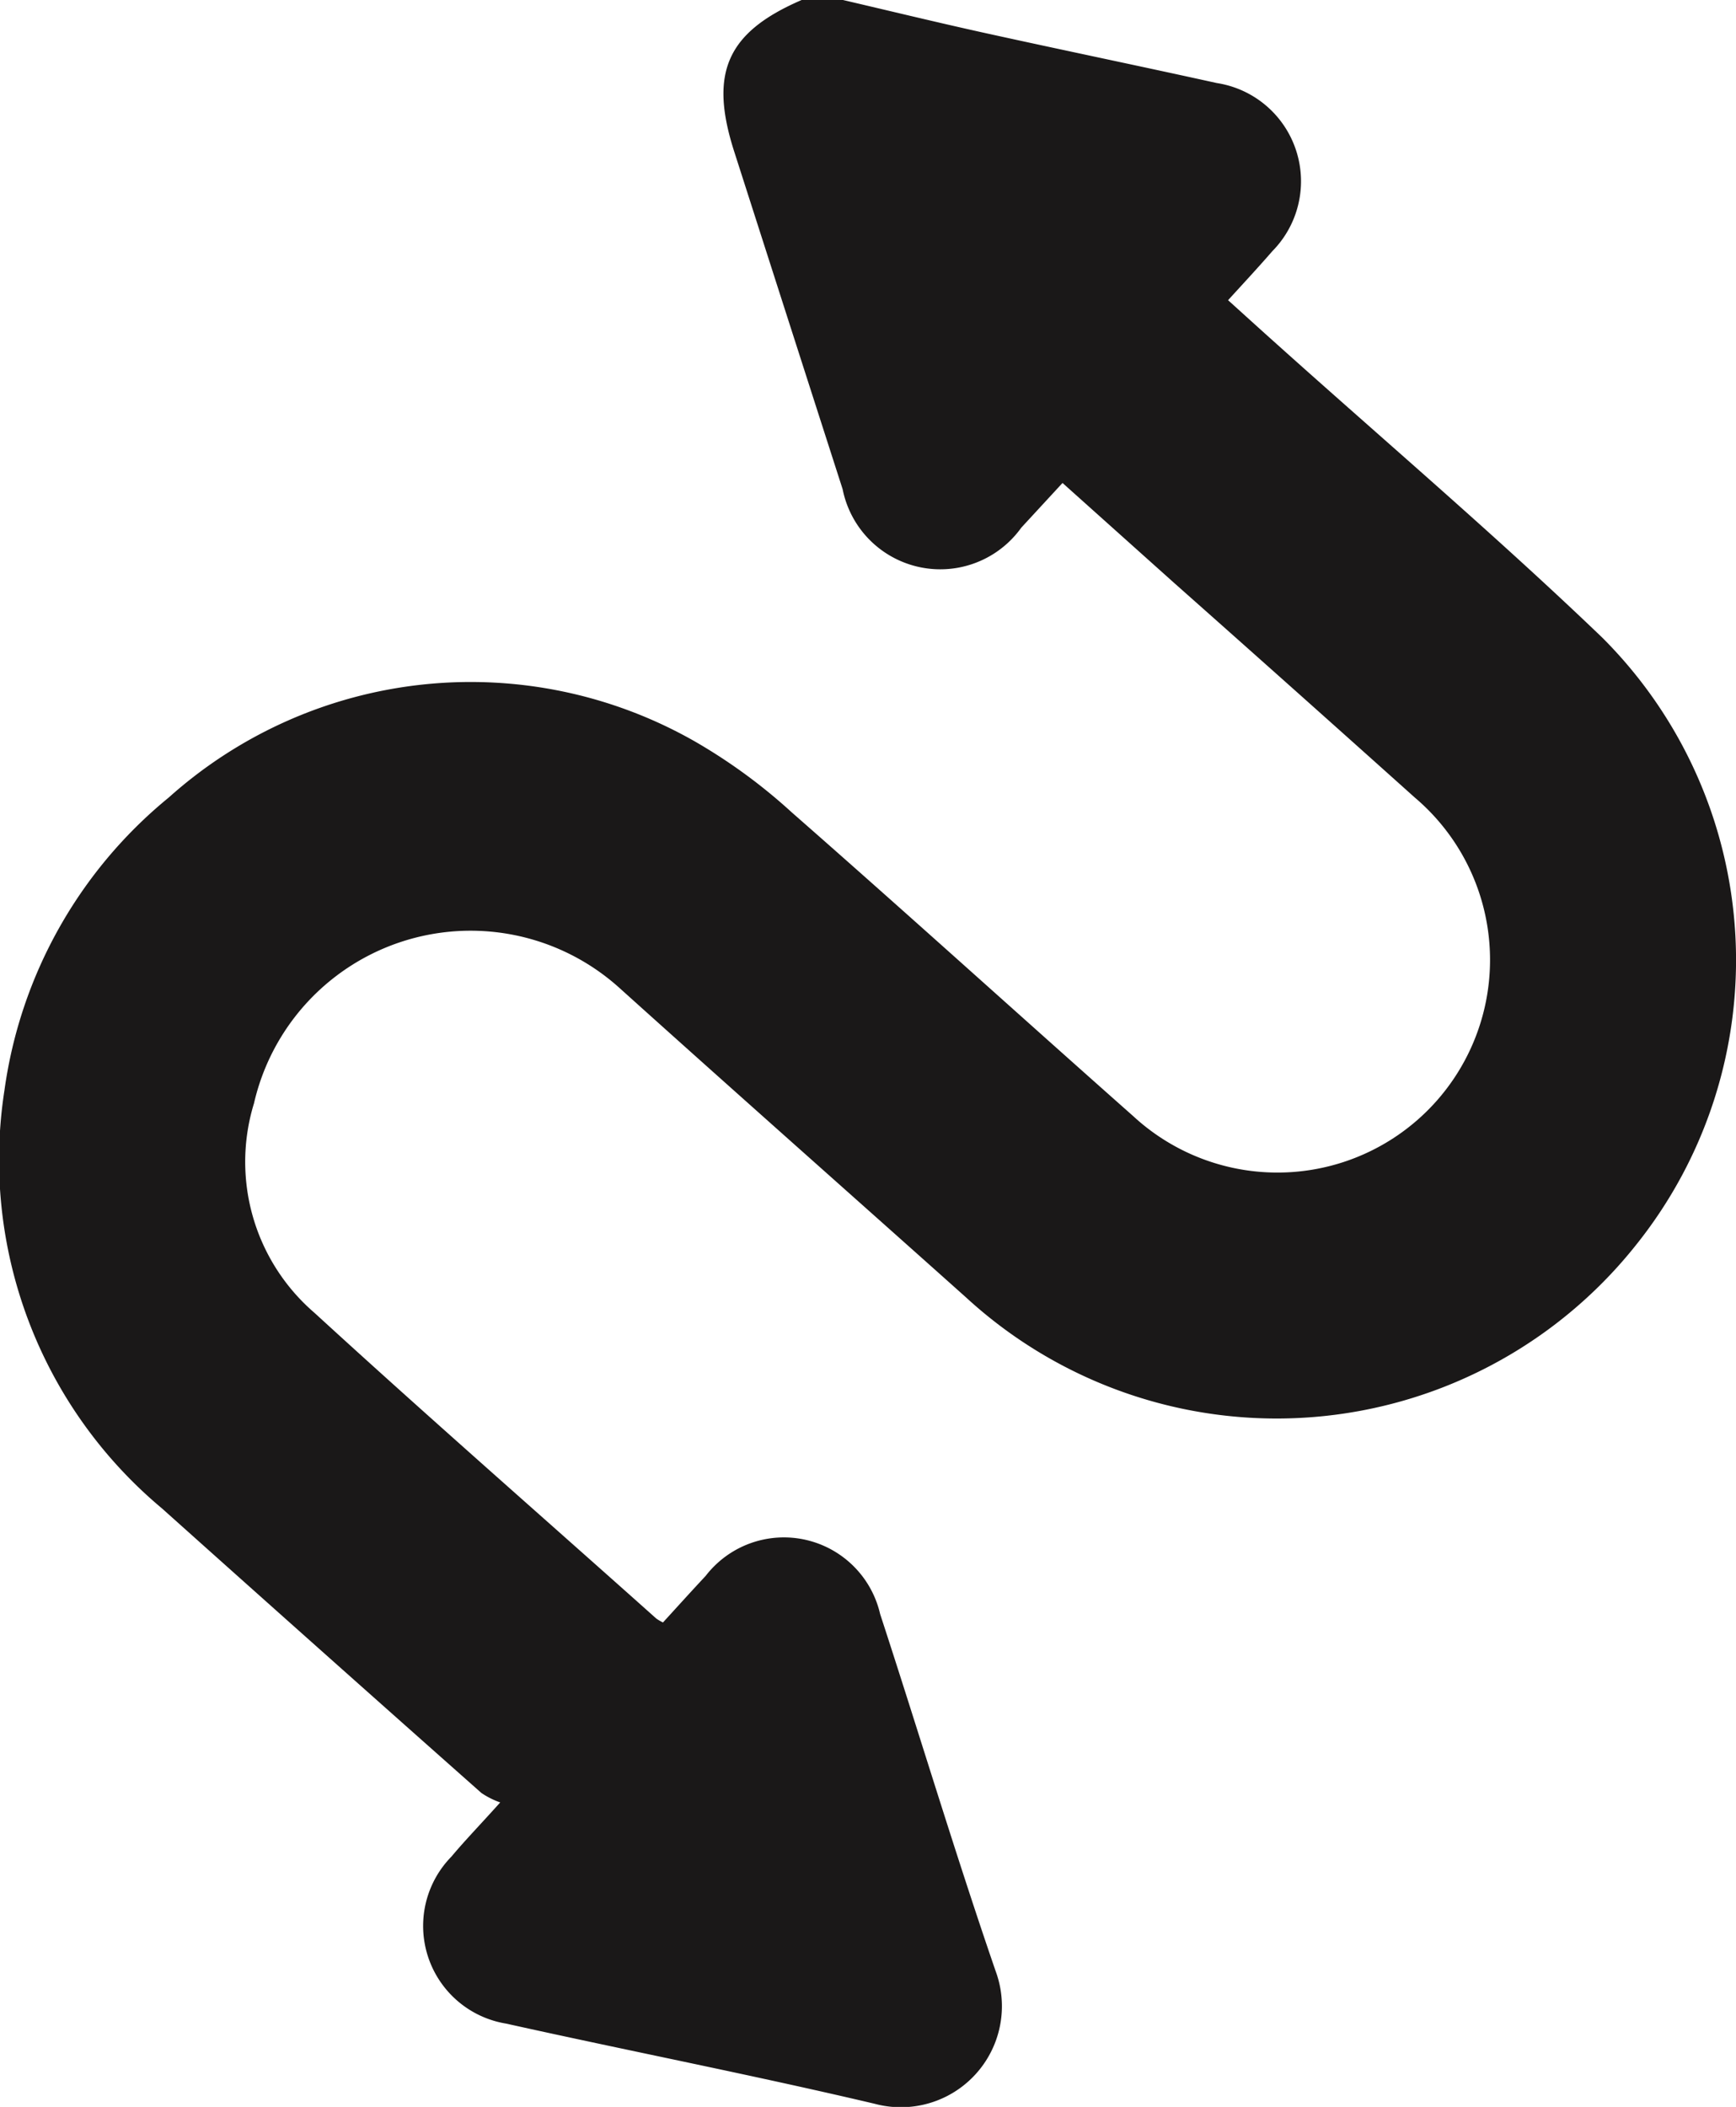 <svg xmlns="http://www.w3.org/2000/svg" xmlns:xlink="http://www.w3.org/1999/xlink" width="39.196" height="47.55" viewBox="0 0 39.196 47.55">
  <defs>
    <clipPath id="clip-path">
      <rect id="Rectangle_69" data-name="Rectangle 69" width="39.196" height="47.55" fill="none"/>
    </clipPath>
  </defs>
  <g id="Group_144" data-name="Group 144" transform="translate(0 0)">
    <g id="Group_143" data-name="Group 143" transform="translate(0 0)" clip-path="url(#clip-path)">
      <path id="Path_92" data-name="Path 92" d="M19.033,0c1.063.248,2.124.506,3.189.741,1.748.385,3.5.747,5.25,1.133a2.244,2.244,0,0,1,1.256,3.794c-.314.362-.641.713-1,1.107.373.337.734.665,1.1.992,2.453,2.2,4.967,4.34,7.345,6.62a10.28,10.28,0,0,1,.752,13.728A10.364,10.364,0,0,1,21.81,29.28c-2.608-2.33-5.228-4.647-7.828-6.987A5.018,5.018,0,0,0,5.735,24.9,4.494,4.494,0,0,0,7.1,29.629c2.545,2.331,5.142,4.6,7.718,6.9a1.028,1.028,0,0,0,.151.088c.32-.35.636-.7.963-1.05a2.23,2.23,0,0,1,3.94.86c.878,2.684,1.689,5.39,2.608,8.059a2.281,2.281,0,0,1-2.731,2.994c-2.764-.651-5.552-1.194-8.324-1.81A2.234,2.234,0,0,1,10.194,41.9c.307-.367.642-.711,1.1-1.221a1.851,1.851,0,0,1-.424-.213q-3.612-3.2-7.212-6.422A10.247,10.247,0,0,1,.1,24.61,10.365,10.365,0,0,1,3.809,18,10.218,10.218,0,0,1,15.683,16.73a12.477,12.477,0,0,1,2.2,1.61c2.584,2.264,5.129,4.571,7.7,6.847A4.8,4.8,0,1,0,31.944,18q-2.714-2.433-5.441-4.85L23.99,10.9l-.931,1.009a2.249,2.249,0,0,1-4.034-.869Q17.8,7.233,16.577,3.42C16.006,1.643,16.413.727,18.1,0Z" transform="translate(0 0)" fill="#1a1818"/>
    </g>
  </g>
</svg>
